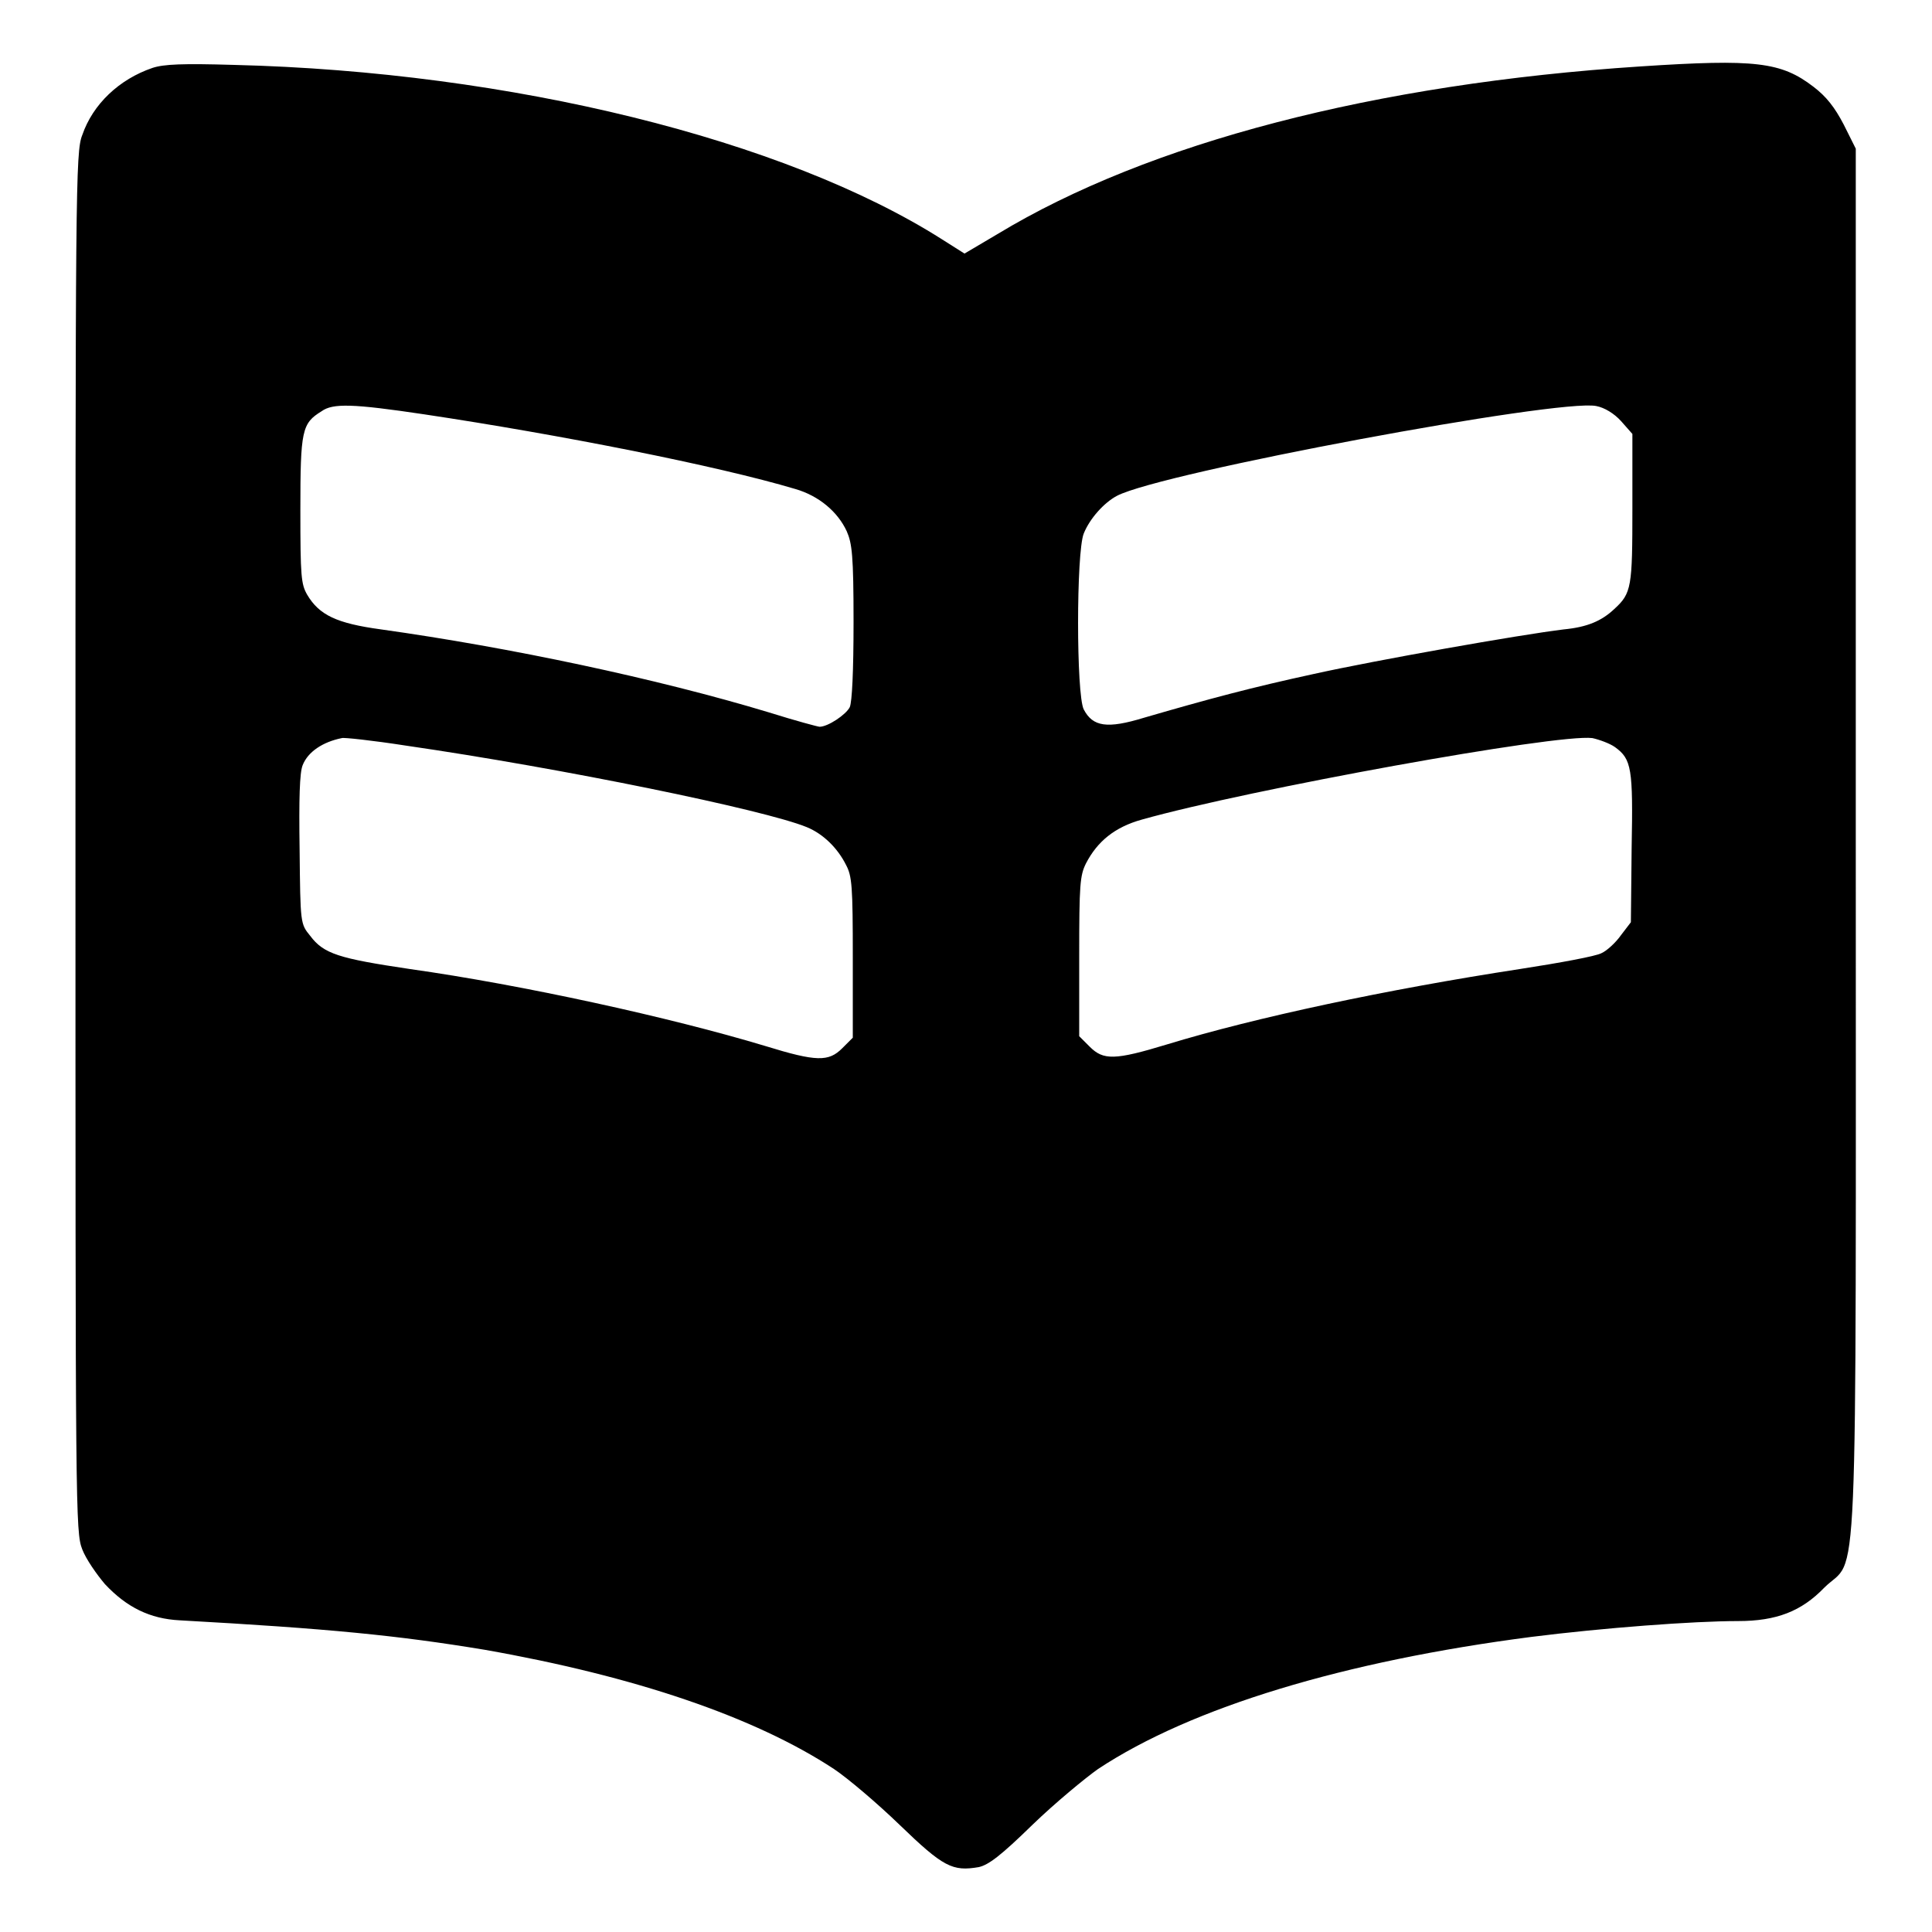 <?xml version="1.0" encoding="utf-8"?>
<!-- Svg Vector Icons : http://www.onlinewebfonts.com/icon -->
<!DOCTYPE svg PUBLIC "-//W3C//DTD SVG 1.1//EN" "http://www.w3.org/Graphics/SVG/1.1/DTD/svg11.dtd">
<svg version="1.1" xmlns="http://www.w3.org/2000/svg" xmlns:xlink="http://www.w3.org/1999/xlink" x="0px" y="0px" viewBox="0 0 256 256" enable-background="new 0 0 256 256" xml:space="preserve">
<g><g><g><path fill="#000000" d="M20.2,9c-4.4,1.5-7.9,4.8-9.3,8.9C10,20.1,10,25.2,10,111.6c0,88.9,0,91.4,0.9,93.7c0.5,1.3,1.9,3.3,3,4.6c2.9,3.1,6,4.6,9.9,4.8c19.8,1.1,28.9,2,40.4,3.9c19.9,3.5,35.8,8.9,46.3,15.8c1.8,1.2,5.7,4.5,8.7,7.4c5.8,5.6,7,6.2,10.5,5.6c1.3-0.3,2.9-1.5,7.1-5.6c3-2.9,7-6.2,8.7-7.4c12.4-8.2,32.7-14.3,57.4-17.5c9.5-1.2,21.5-2.1,27.4-2.1c5.1,0,8.4-1.3,11.4-4.4c4.6-4.6,4.2,5.4,4.2-99.1V19.7l-1.6-3.2c-1.2-2.3-2.3-3.7-4-5c-4.3-3.3-7.7-3.7-22.9-2.7c-35.2,2.3-65.2,10.1-85.2,22.2l-4.4,2.6l-3-1.9C104,18.5,67.7,9.5,31,8.6C24.2,8.4,21.7,8.5,20.2,9z M214.8,55.8l1.5,1.7v9.8c0,10.5-0.1,11.3-2.4,13.4c-1.7,1.6-3.6,2.4-6.7,2.7c-5.8,0.7-25,4.1-33.1,5.9c-8.3,1.8-13.9,3.3-22.5,5.8c-4.9,1.5-6.8,1.2-8-1.1c-1-2-1-20.8,0-23.3c0.8-2,2.7-4.1,4.4-5c5.9-3.1,58.6-12.9,63.5-11.9C212.6,54,213.9,54.8,214.8,55.8z M56.2,54.9c18,2.7,38.8,6.8,49.2,9.9c3.1,0.9,5.6,3,6.8,5.6c0.7,1.6,0.9,3.2,0.9,12c0,6.6-0.2,10.6-0.5,11.3c-0.5,1-2.9,2.6-4,2.6c-0.2,0-3.2-0.8-6.7-1.9c-14.9-4.5-34.3-8.6-51.4-11c-5.9-0.8-8.2-1.9-9.8-4.6c-0.8-1.4-0.9-2.4-0.9-11.2c0-10.6,0.2-11.5,2.8-13.1C44.1,53.4,46.8,53.5,56.2,54.9z M53.8,98.8c20.7,3,47.5,8.5,53.1,10.8c2.2,0.9,4.1,2.8,5.2,5c0.8,1.5,0.9,2.8,0.9,12.3v10.6l-1.4,1.4c-1.8,1.8-3.4,1.8-10.2-0.3c-12.6-3.8-32.2-8.1-47.1-10.2c-9.4-1.4-11.4-2-13.2-4.4c-1.3-1.6-1.3-1.6-1.4-11.4c-0.1-6.8,0-10.2,0.4-11.2c0.7-1.8,2.7-3.1,5.2-3.6C45.5,97.7,49.3,98.1,53.8,98.8z M214,99c2.2,1.6,2.4,2.8,2.2,13.4l-0.1,9.8l-1.3,1.7c-0.7,1-1.9,2.1-2.6,2.4c-0.7,0.4-5.6,1.3-10.8,2.1c-17.6,2.7-35,6.4-46.8,10c-6.9,2.1-8.4,2.1-10.2,0.3l-1.4-1.4v-10.6c0-9.5,0.1-10.7,0.9-12.3c1.5-2.9,3.8-4.8,7.4-5.8c14.2-4,55-11.4,59.7-10.8C211.9,98,213.3,98.5,214,99z"/></g></g></g>
</svg>